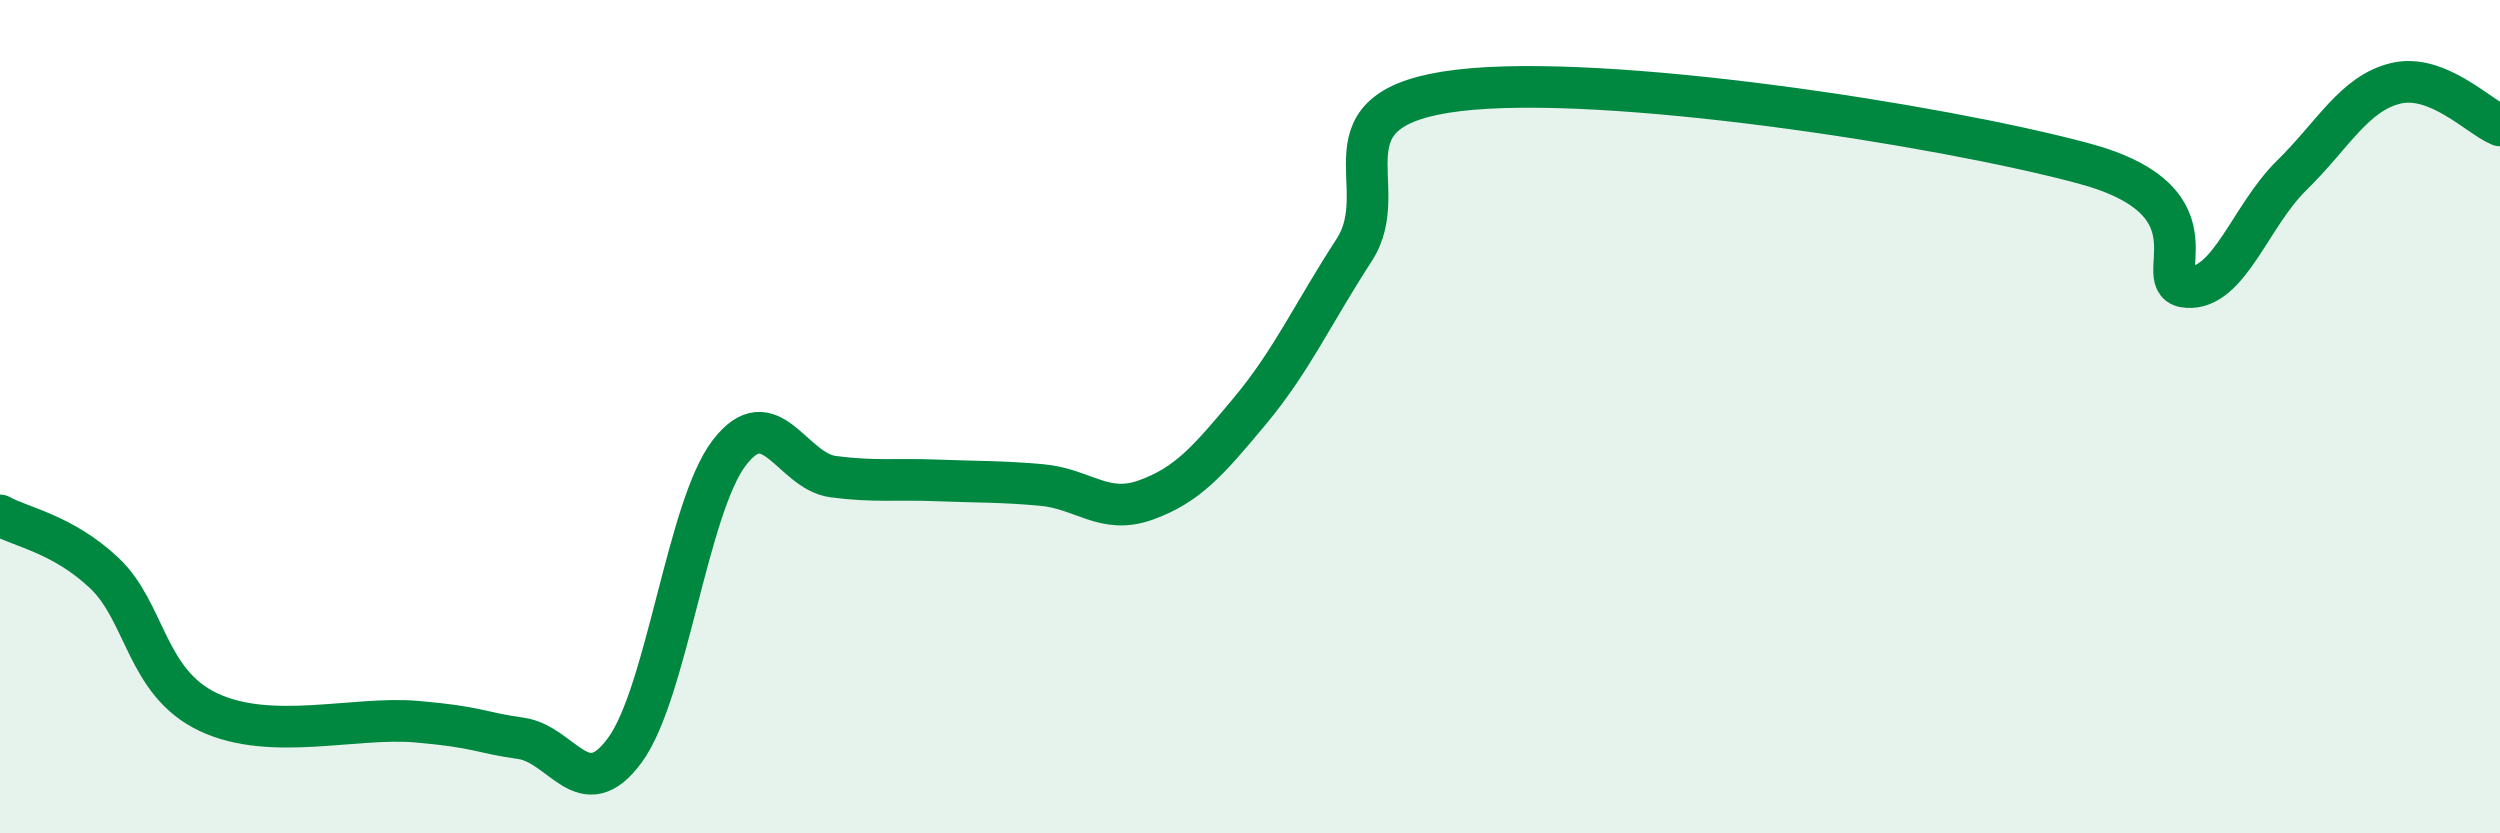 
    <svg width="60" height="20" viewBox="0 0 60 20" xmlns="http://www.w3.org/2000/svg">
      <path
        d="M 0,12.37 C 0.5,12.65 1.5,12.81 2.5,13.75 C 3.5,14.69 3.5,16.38 5,17.09 C 6.5,17.8 8.5,17.19 10,17.32 C 11.5,17.45 11.5,17.58 12.5,17.72 C 13.5,17.86 14,19.37 15,18 C 16,16.63 16.5,12.18 17.5,10.87 C 18.5,9.56 19,11.31 20,11.44 C 21,11.57 21.5,11.49 22.5,11.53 C 23.5,11.57 24,11.55 25,11.64 C 26,11.73 26.5,12.36 27.5,12 C 28.5,11.64 29,11.06 30,9.86 C 31,8.66 31.5,7.54 32.5,6 C 33.5,4.46 31.5,2.59 35,2.17 C 38.5,1.75 46.5,2.98 50,3.92 C 53.5,4.86 51.5,6.83 52.5,6.89 C 53.5,6.95 54,5.19 55,4.21 C 56,3.23 56.5,2.24 57.5,2 C 58.5,1.76 59.5,2.81 60,3.01L60 20L0 20Z"
        fill="#008740"
        opacity="0.1"
        stroke-linecap="round"
        stroke-linejoin="round"
      />
      <path
        d="M 0,12.37 C 0.5,12.65 1.5,12.81 2.5,13.75 C 3.5,14.69 3.5,16.38 5,17.09 C 6.5,17.8 8.5,17.19 10,17.32 C 11.5,17.45 11.5,17.58 12.5,17.72 C 13.5,17.86 14,19.37 15,18 C 16,16.63 16.5,12.18 17.5,10.87 C 18.5,9.56 19,11.31 20,11.44 C 21,11.57 21.5,11.49 22.5,11.53 C 23.5,11.57 24,11.55 25,11.64 C 26,11.73 26.5,12.36 27.5,12 C 28.5,11.64 29,11.06 30,9.86 C 31,8.66 31.5,7.54 32.5,6 C 33.5,4.46 31.5,2.59 35,2.17 C 38.5,1.75 46.5,2.98 50,3.92 C 53.5,4.86 51.5,6.83 52.5,6.89 C 53.5,6.95 54,5.19 55,4.21 C 56,3.23 56.5,2.24 57.5,2 C 58.5,1.76 59.5,2.81 60,3.01"
        stroke="#008740"
        stroke-width="1"
        fill="none"
        stroke-linecap="round"
        stroke-linejoin="round"
      />
    </svg>
  